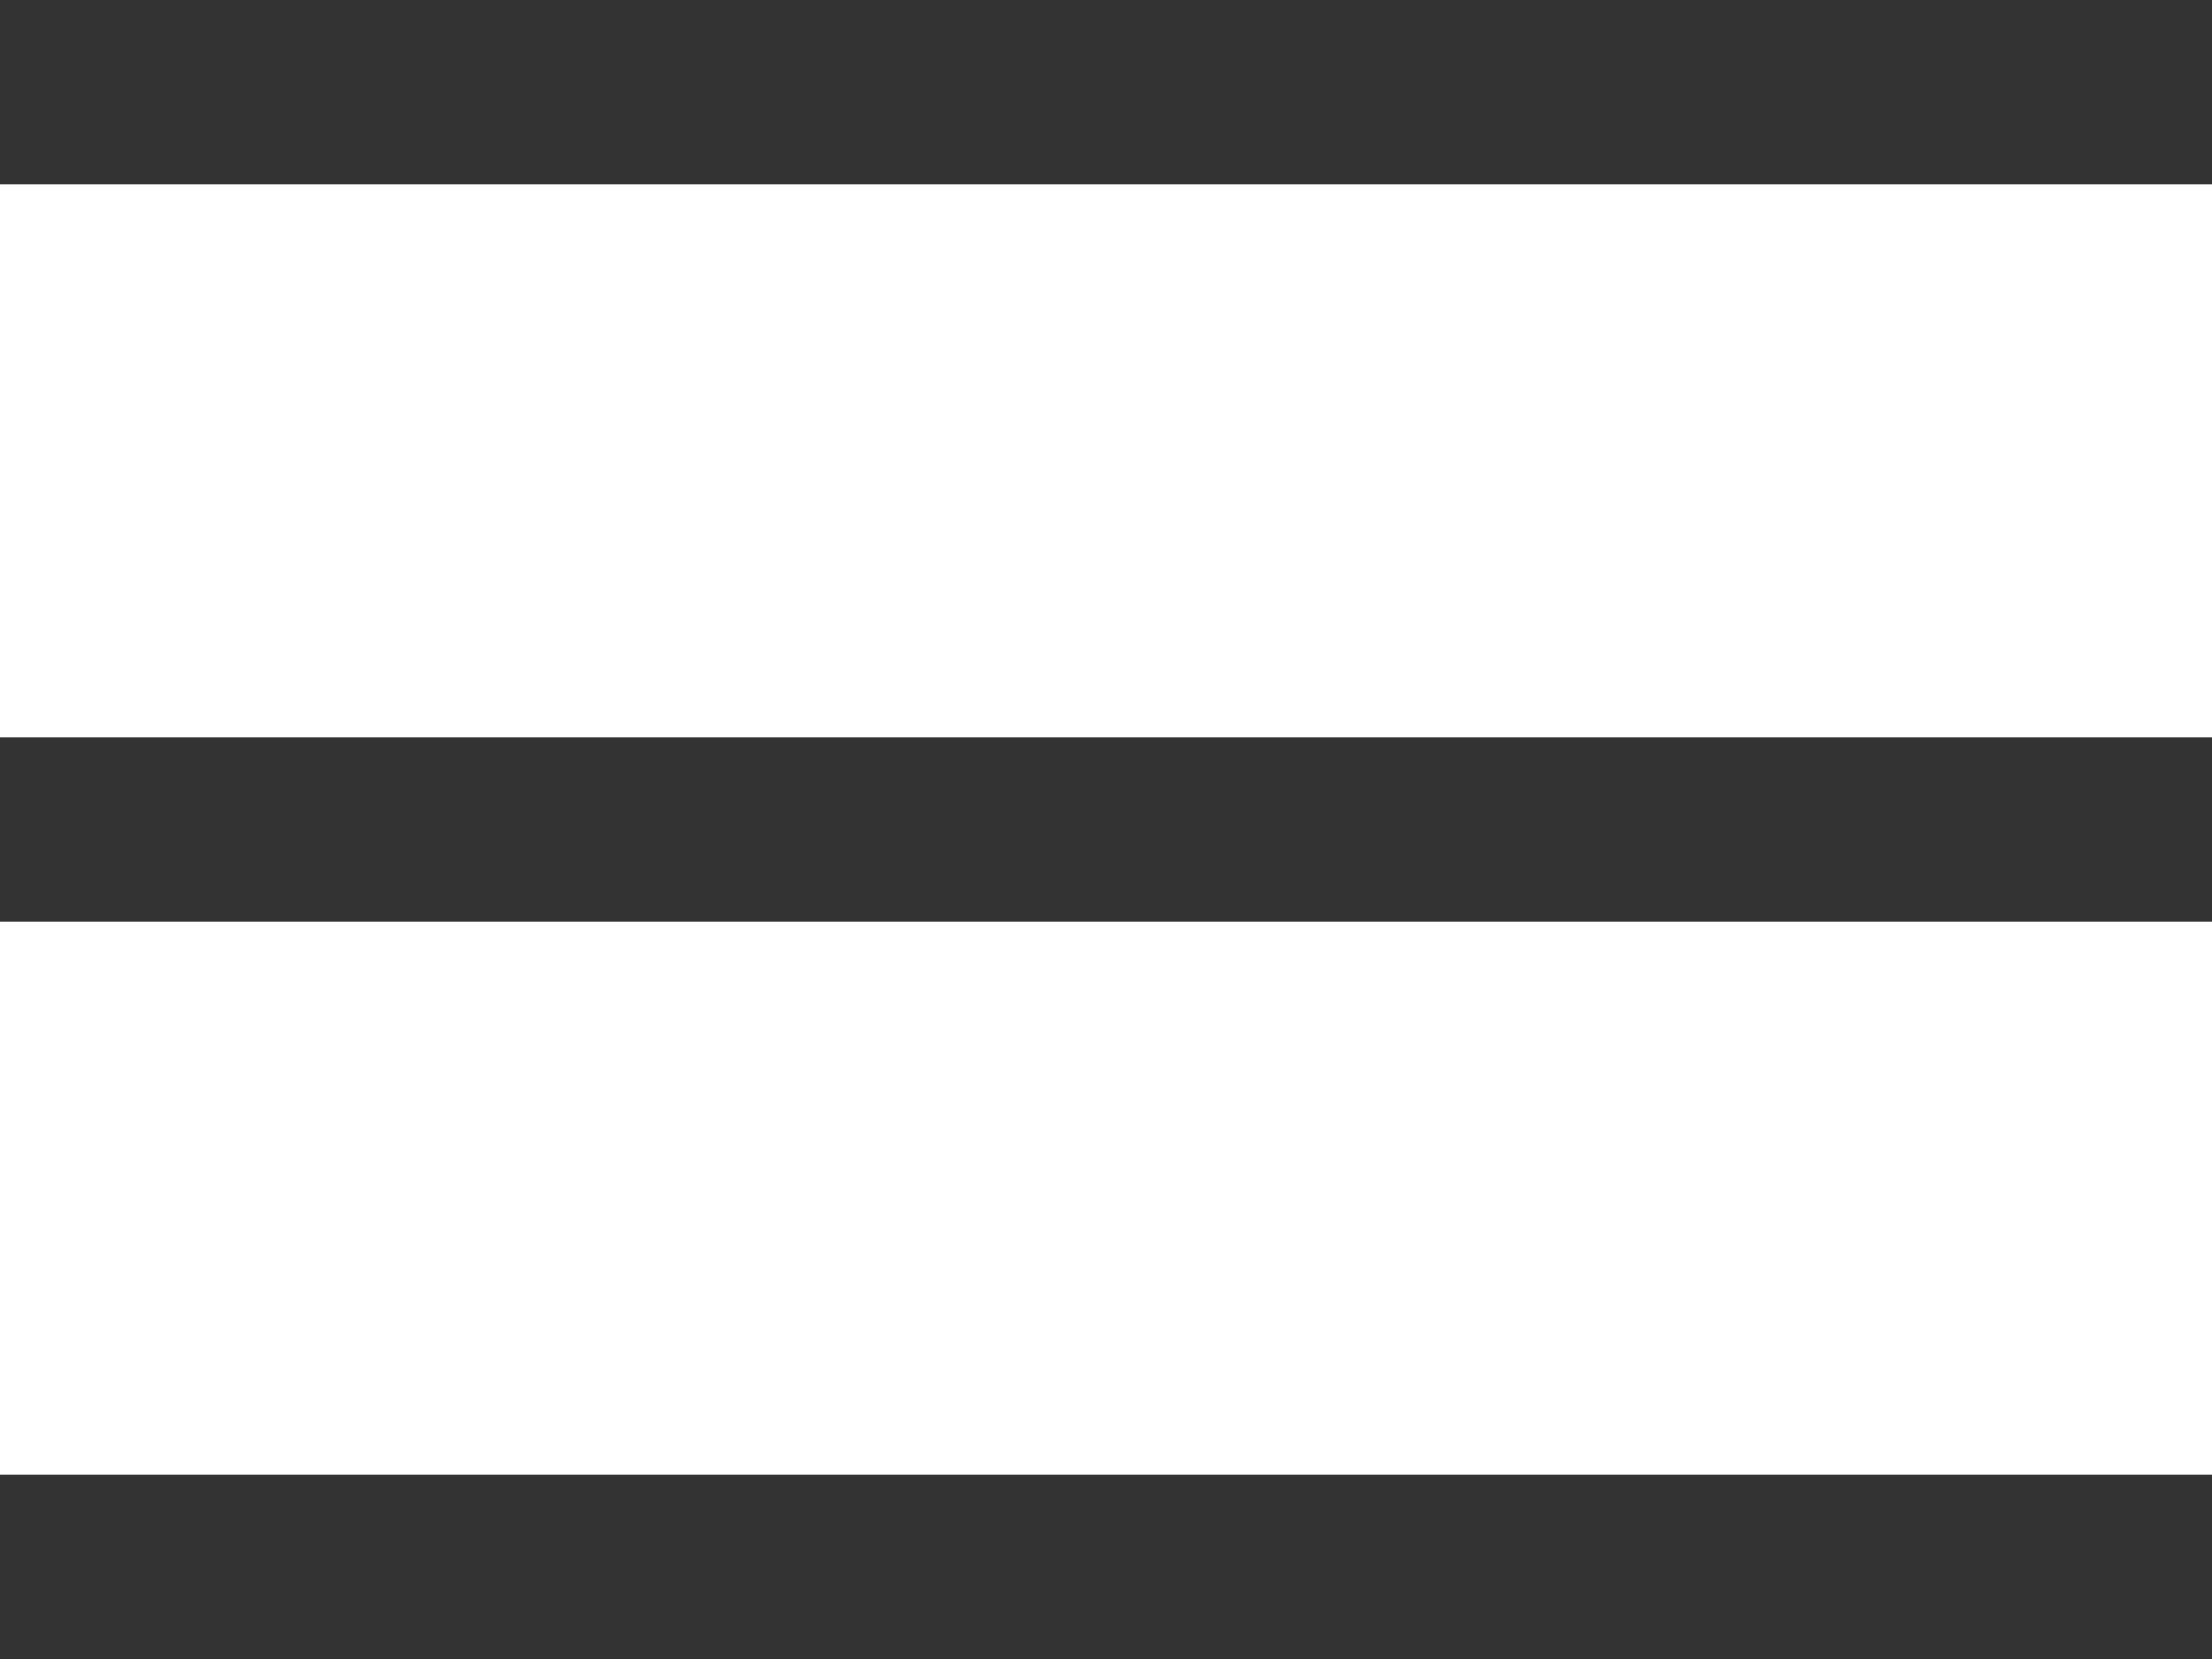 <svg width="24" height="18" viewBox="0 0 24 18" fill="none" xmlns="http://www.w3.org/2000/svg">
<rect width="24" height="2" fill="#333"/>
<rect y="8" width="24" height="2" fill="#333"/>
<rect y="16" width="24" height="2" fill="#333"/>
</svg>

